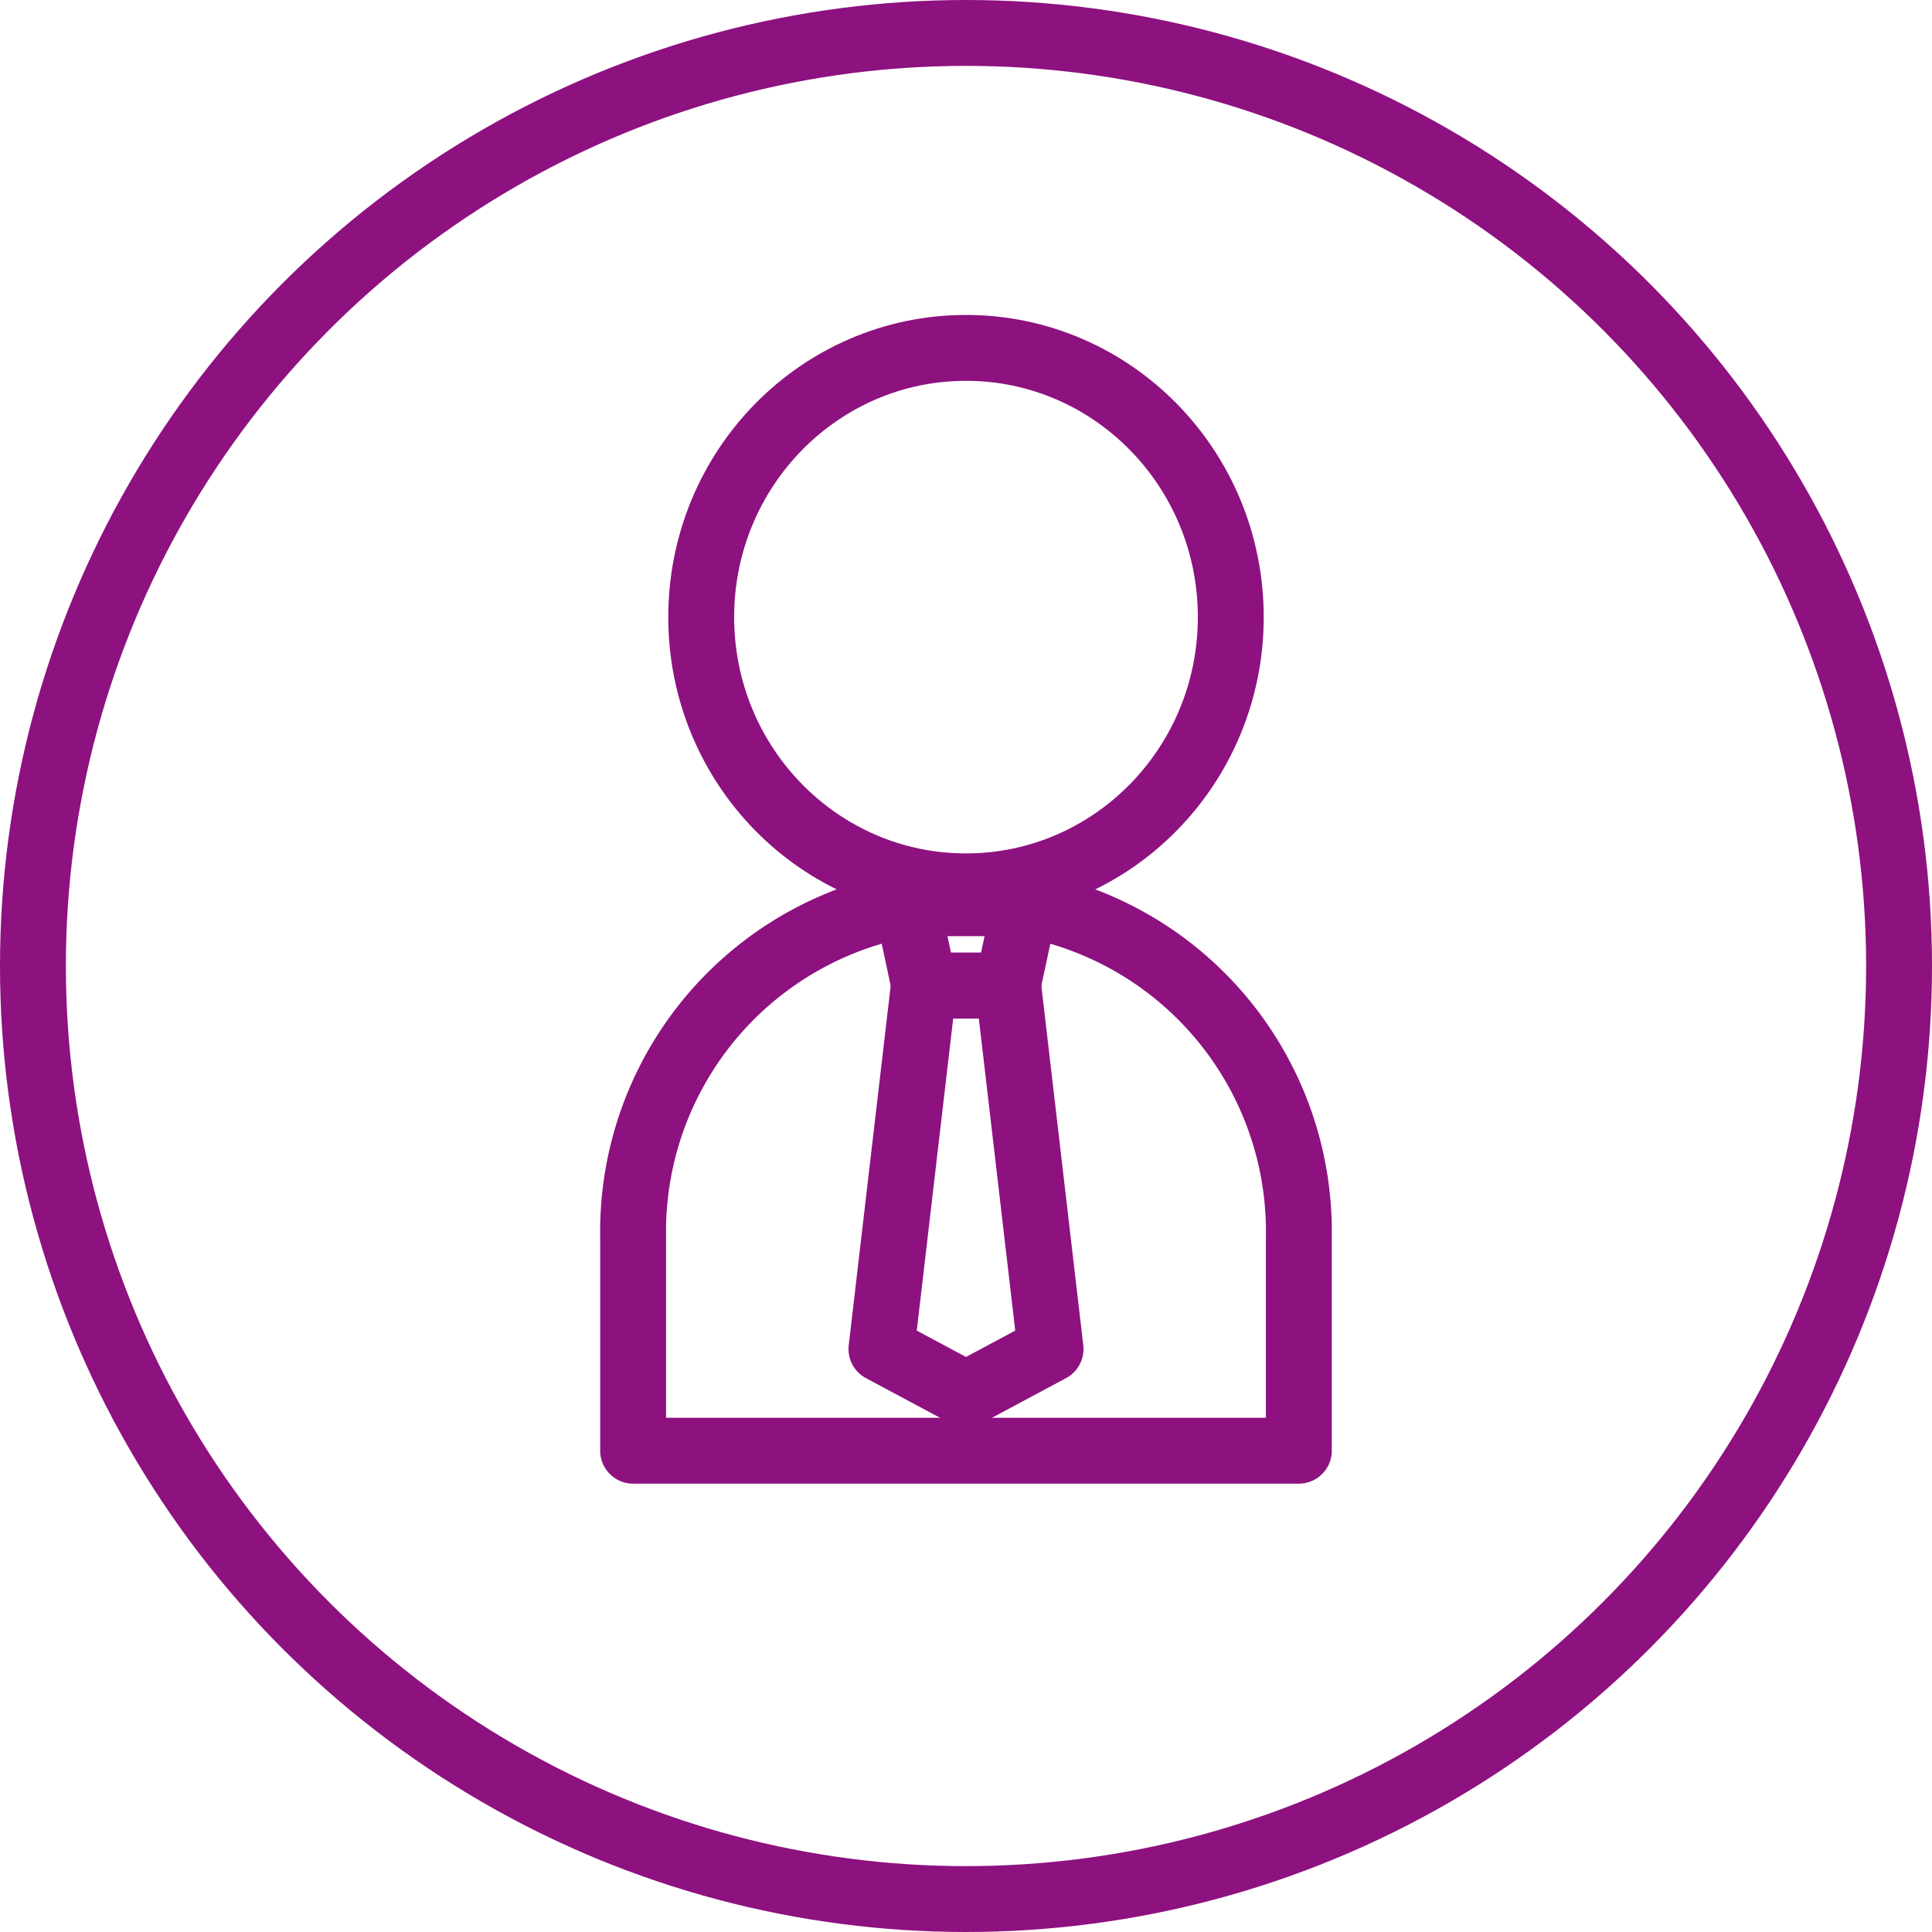 <svg xmlns="http://www.w3.org/2000/svg" width="58.656" height="58.656" viewBox="0 0 58.656 58.656">
  <g id="Group_224" data-name="Group 224" transform="translate(-787.862 -2618.209)">
    <g id="Group_104" data-name="Group 104" transform="translate(788.862 2619.209)">
      <g id="Group_103" data-name="Group 103" transform="translate(18.222 9.562)">
        <g id="Group_102" data-name="Group 102">
          <ellipse id="Ellipse_19" data-name="Ellipse 19" cx="8.039" cy="8.174" rx="8.039" ry="8.174" transform="translate(2.067)" fill="none" stroke="#8e1180" stroke-linecap="round" stroke-linejoin="round" stroke-width="2"/>
          <path id="Path_88" data-name="Path 88" d="M829.69,2520.538v-6.478a10.107,10.107,0,1,0-20.211,0v6.478Z" transform="translate(-809.479 -2487.056)" fill="none" stroke="#8e1180" stroke-linecap="round" stroke-linejoin="round" stroke-width="2"/>
        </g>
        <path id="Path_89" data-name="Path 89" d="M820.85,2506.417h-2.53l-.534-2.5h3.6Z" transform="translate(-809.479 -2487.056)" fill="none" stroke="#8e1180" stroke-linecap="round" stroke-linejoin="round" stroke-width="2"/>
        <path id="Path_90" data-name="Path 90" d="M822.152,2517.452l-2.567,1.374-2.567-1.374,1.288-11.034h2.559Z" transform="translate(-809.479 -2487.056)" fill="none" stroke="#8e1180" stroke-linecap="round" stroke-linejoin="round" stroke-width="2"/>
      </g>
      <circle id="Ellipse_20" data-name="Ellipse 20" cx="28.328" cy="28.328" r="28.328" fill="none" stroke="#8e1180" stroke-linecap="round" stroke-linejoin="round" stroke-width="2"/>
    </g>
  </g>
</svg>
